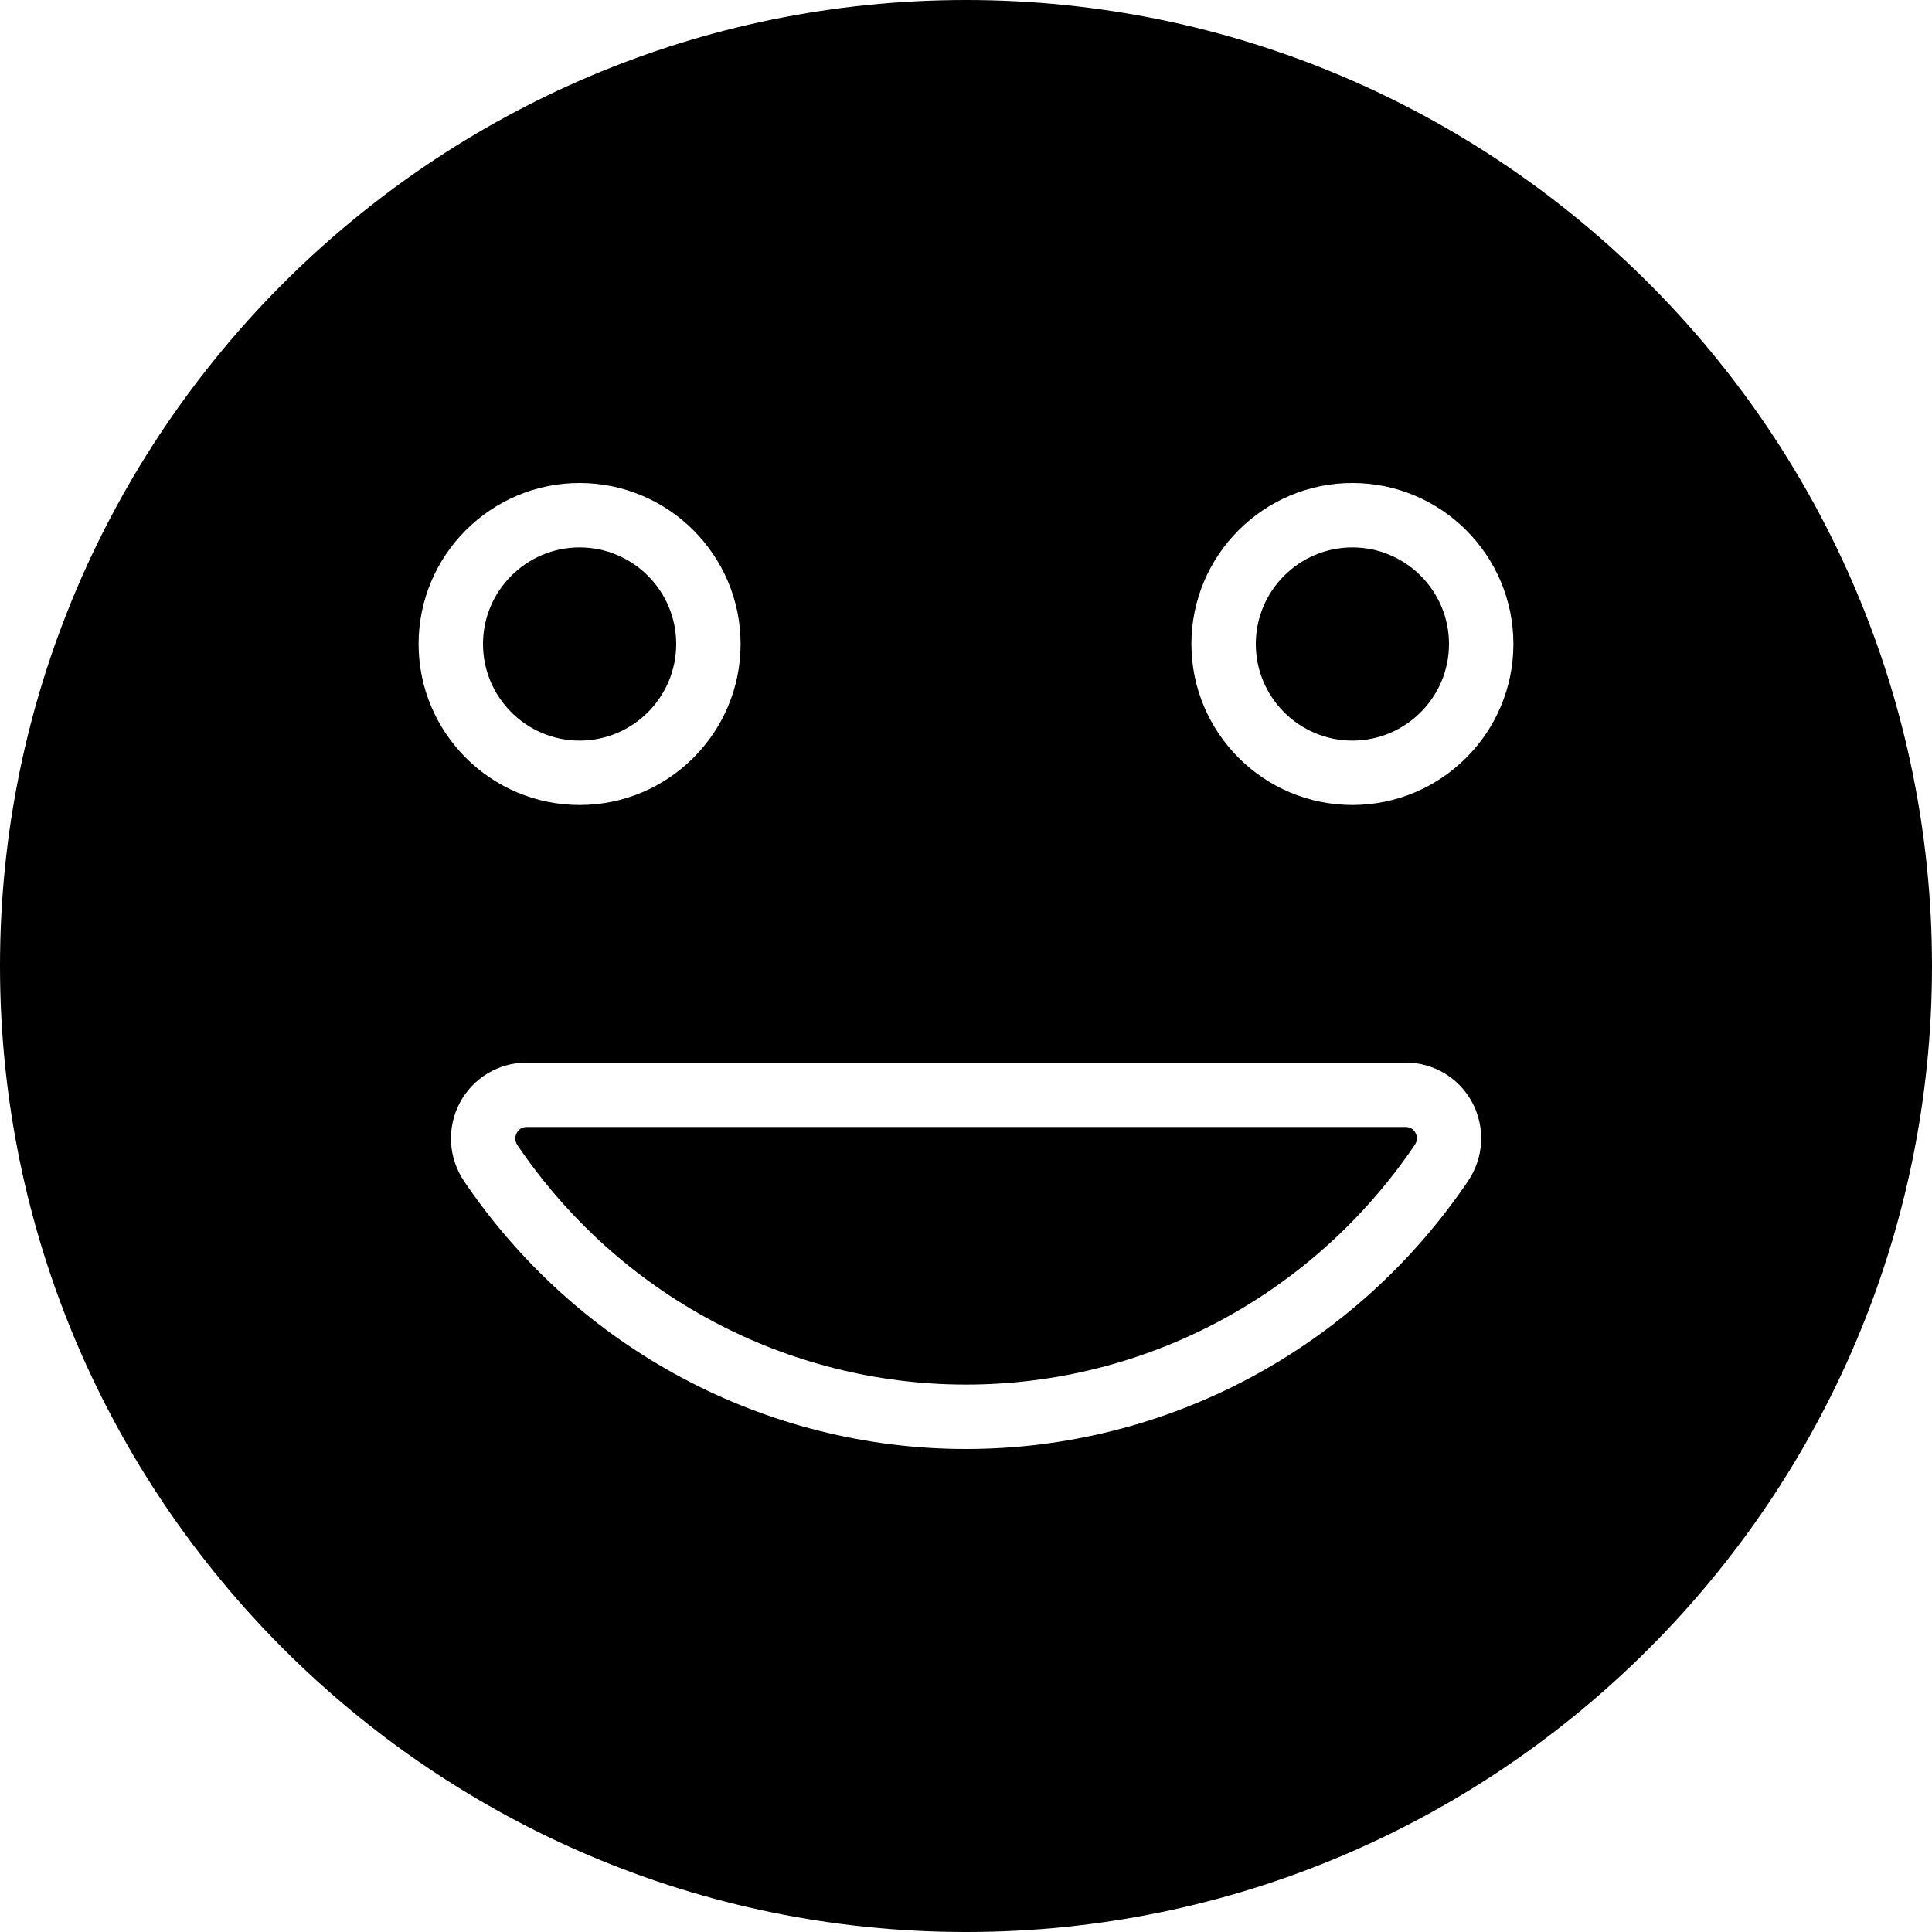 <?xml version="1.0" encoding="iso-8859-1"?>
<!-- Generator: Adobe Illustrator 19.0.0, SVG Export Plug-In . SVG Version: 6.00 Build 0)  -->
<svg version="1.1" id="Layer_1" xmlns="http://www.w3.org/2000/svg" xmlns:xlink="http://www.w3.org/1999/xlink" x="0px" y="0px"
	 viewBox="0 0 512 512" style="enable-background:new 0 0 512 512;" xml:space="preserve">
<g>
	<g>
		<g>
			<path d="M358.4,145.067c-14.114,0-25.6,11.486-25.6,25.6s11.486,25.6,25.6,25.6s25.6-11.486,25.6-25.6
				S372.514,145.067,358.4,145.067z"/>
			<path d="M372.533,298.667H139.556c-1.476,0-2.227,0.853-2.611,1.57c-0.333,0.623-0.751,1.877,0.196,3.268
				c26.906,39.723,71.339,63.428,118.861,63.428c47.548,0,91.998-23.74,118.912-63.497c0.93-1.374,0.512-2.62,0.188-3.234
				C374.726,299.503,373.984,298.667,372.533,298.667z"/>
			<path d="M153.6,196.267c14.114,0,25.6-11.486,25.6-25.6s-11.486-25.6-25.6-25.6c-14.114,0-25.6,11.486-25.6,25.6
				S139.486,196.267,153.6,196.267z"/>
			<path d="M256,0C114.842,0,0,114.842,0,256s114.842,256,256,256s256-114.842,256-256S397.158,0,256,0z M153.6,128
				c23.526,0,42.667,19.14,42.667,42.667c0,23.526-19.14,42.667-42.667,42.667c-23.526,0-42.667-19.14-42.667-42.667
				C110.933,147.14,130.074,128,153.6,128z M389.043,312.994C358.955,357.461,309.222,384,256,384
				c-53.188,0-102.903-26.513-132.983-70.921c-4.224-6.229-4.668-14.217-1.152-20.838c3.482-6.562,10.257-10.641,17.69-10.641
				h232.977c7.415,0,14.174,4.062,17.647,10.598C393.685,298.812,393.25,306.782,389.043,312.994z M358.4,213.333
				c-23.526,0-42.667-19.14-42.667-42.667c0-23.526,19.14-42.667,42.667-42.667c23.526,0,42.667,19.14,42.667,42.667
				C401.067,194.193,381.926,213.333,358.4,213.333z"/>
		</g>
	</g>
</g>
<g>
</g>
<g>
</g>
<g>
</g>
<g>
</g>
<g>
</g>
<g>
</g>
<g>
</g>
<g>
</g>
<g>
</g>
<g>
</g>
<g>
</g>
<g>
</g>
<g>
</g>
<g>
</g>
<g>
</g>
</svg>
